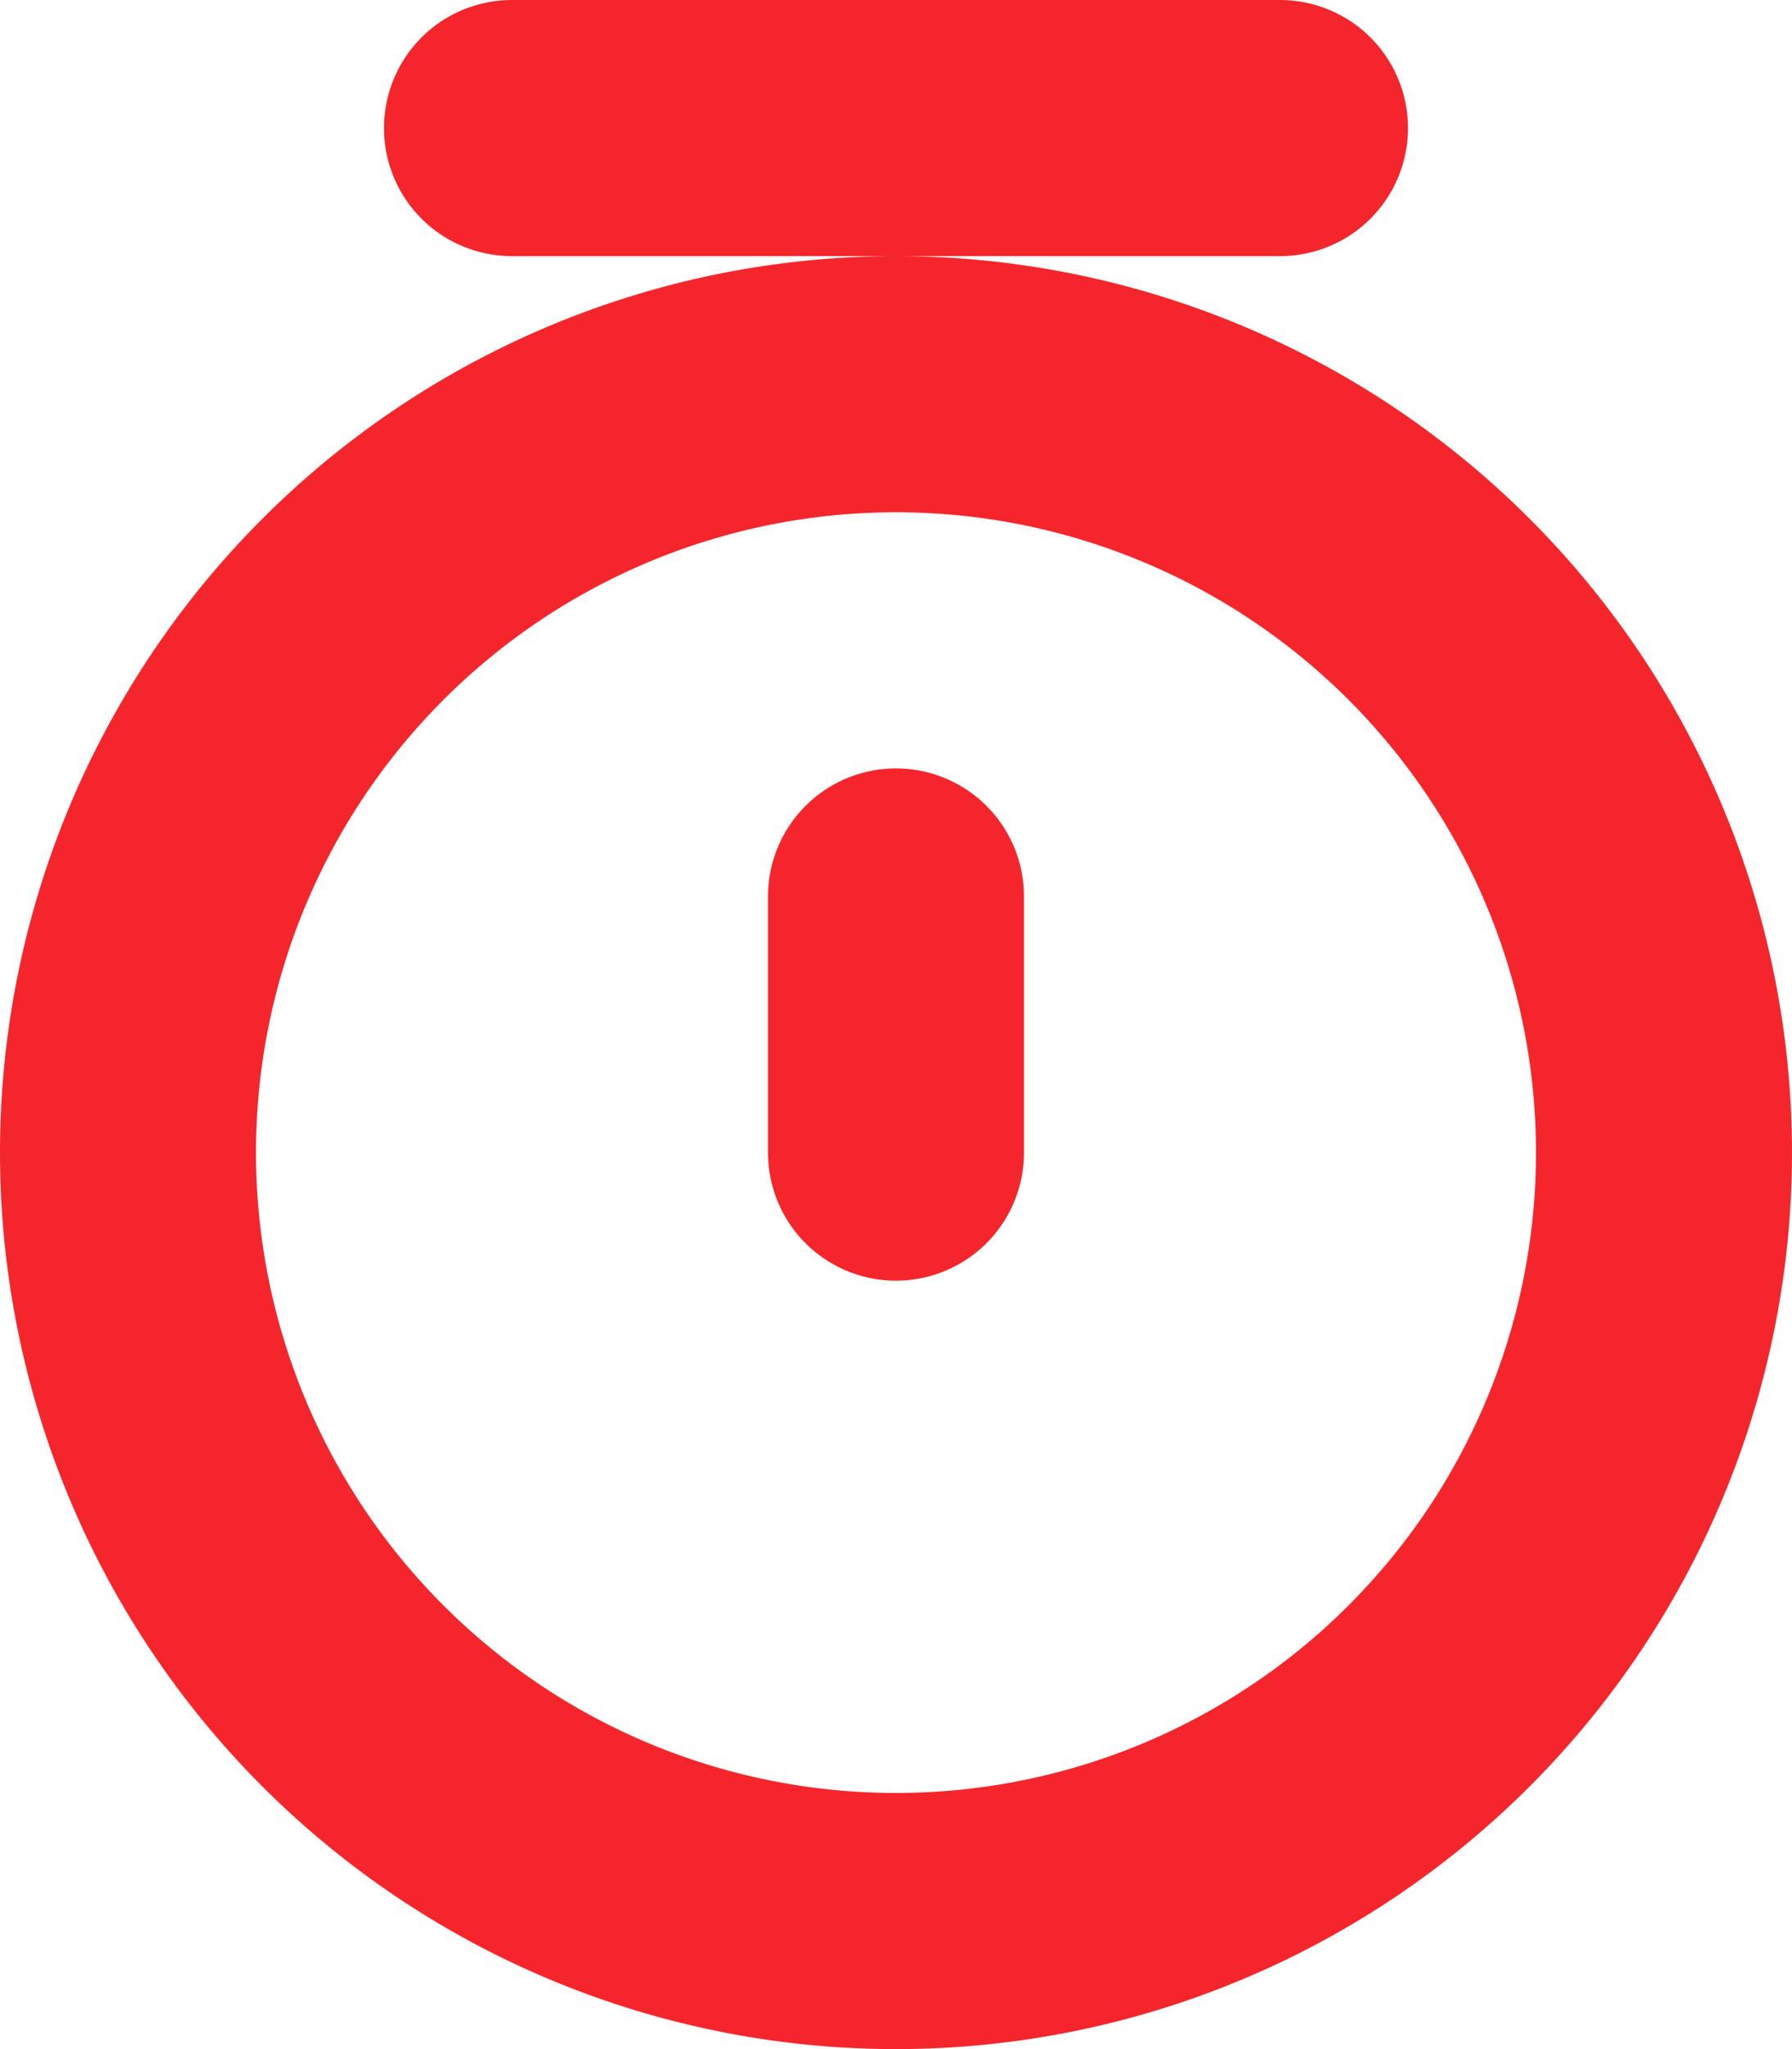<svg xmlns="http://www.w3.org/2000/svg" width="28" height="32" viewBox="0 0 28 32">
  <path id="ic20-stopwatch" d="M17,6A14,14,0,1,1,3,20,14,14,0,0,1,17,6Zm0,4A10,10,0,1,0,27,20,10,10,0,0,0,17,10Zm0,4a2,2,0,0,1,2,2v4a2,2,0,0,1-4,0V16A2,2,0,0,1,17,14ZM23,2a2,2,0,0,1,0,4H11a2,2,0,0,1,0-4Z" transform="translate(-3 -2)" fill="#f5262b" fill-rule="evenodd"/>
</svg>
